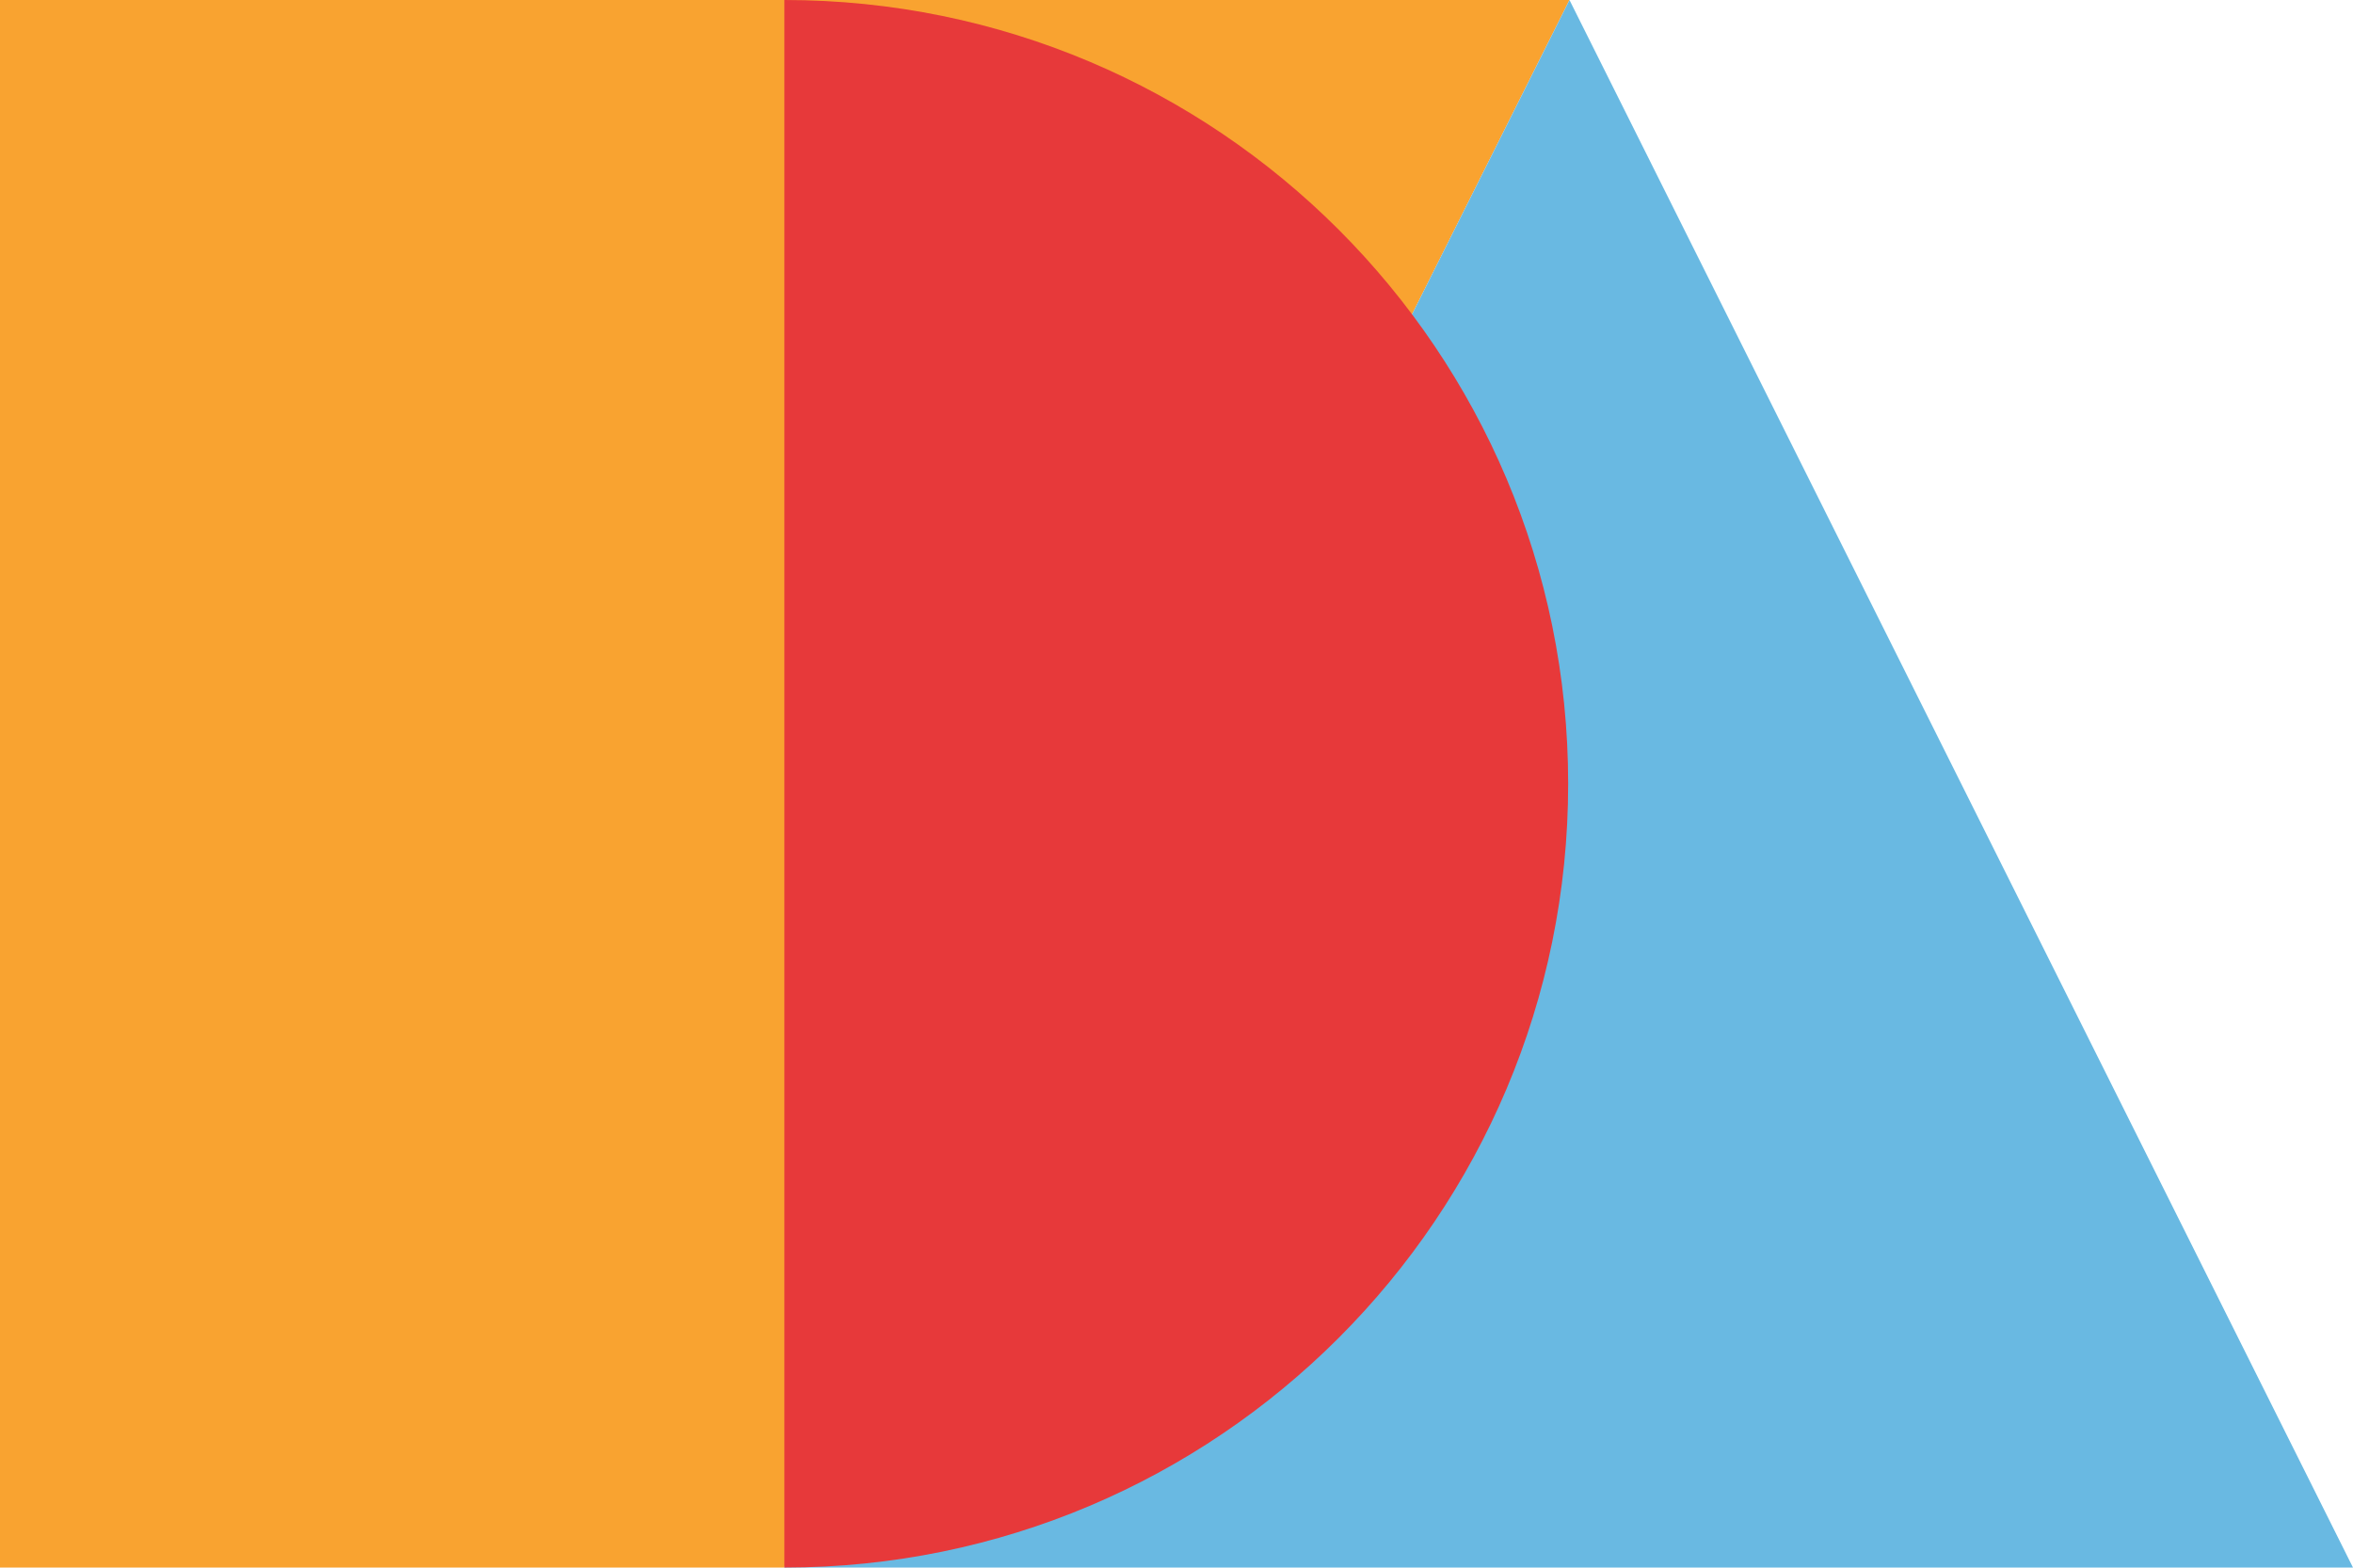 <svg class="brand-logo symbol" enable-background="new 0 0 2498.3 1664.4" viewBox="0 0 2498.3 1664.4" xmlns="http://www.w3.org/2000/svg"><path d="m832.7 1664.4h-832.7v-1664.4h1666.4z" fill="#f9a330"/><path d="m832.7 1664.4 833.7-1664.4 831.9 1664.4z" fill="#69b9e2"/><path d="m1665 832.2c0 459.6-372.6 832.2-832.2 832.2v-1664.4c459.6 0 832.2 372.6 832.2 832.2z" fill="#e7393a"/></svg>